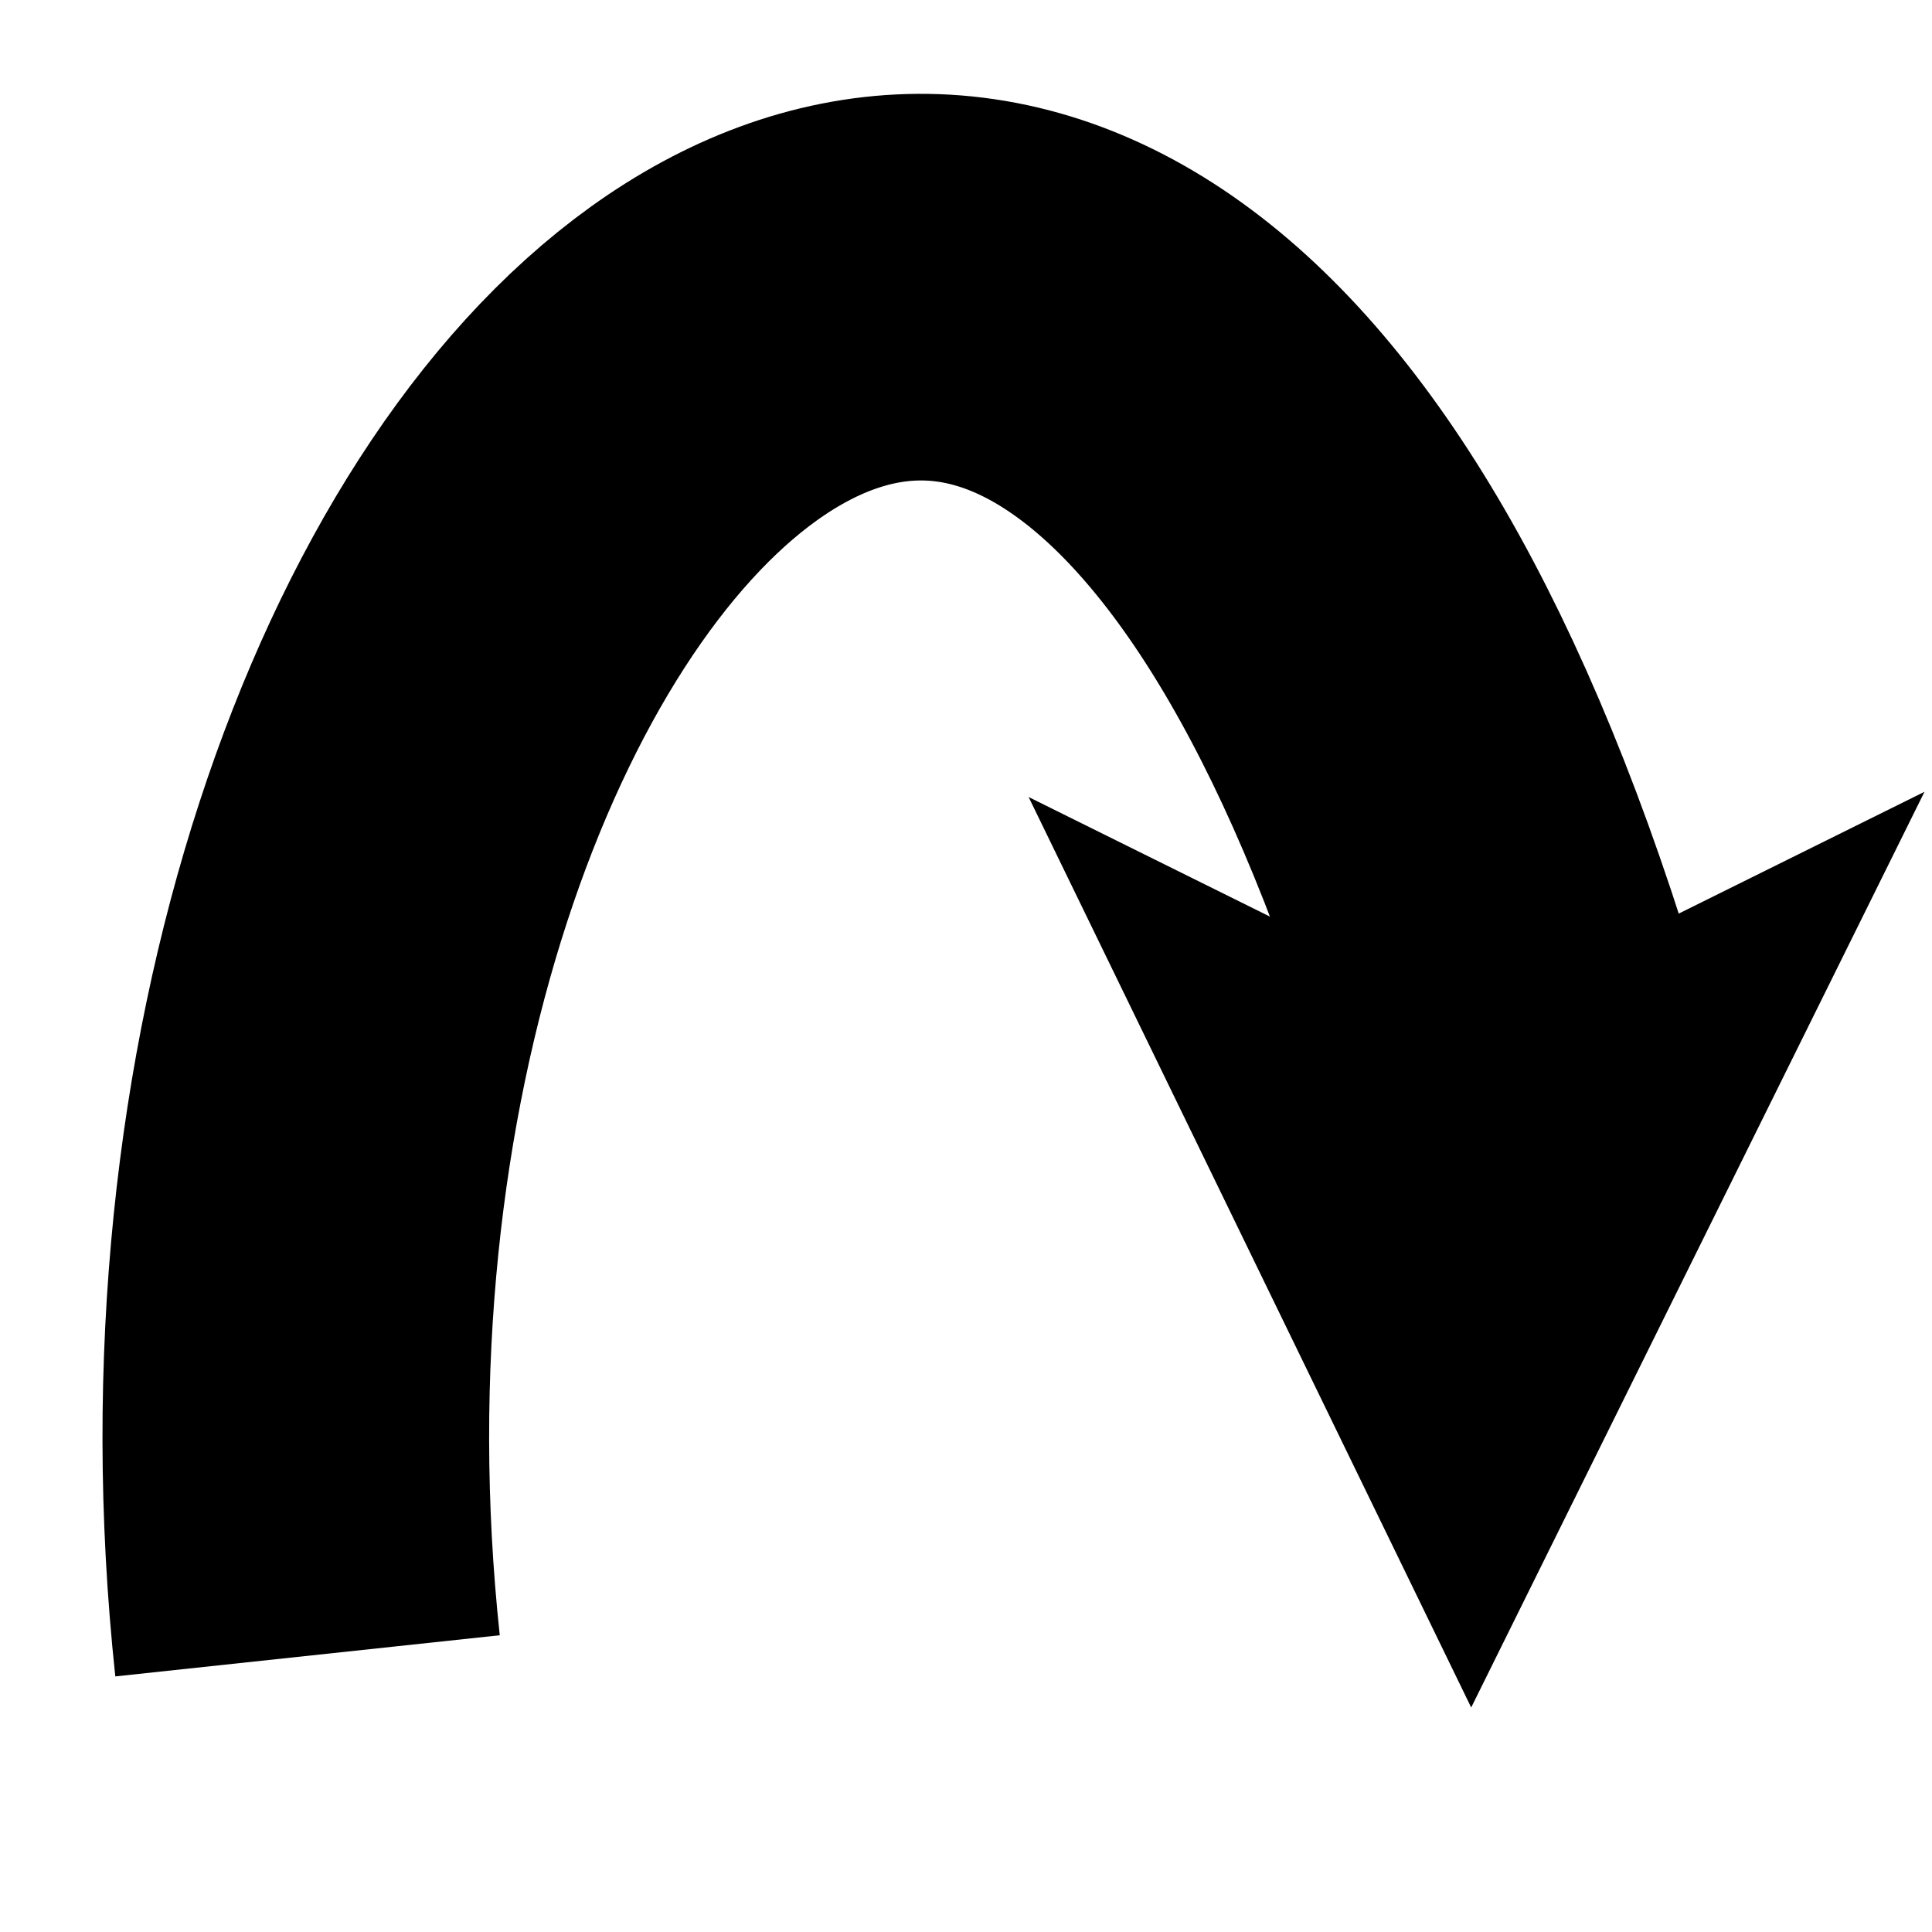 <svg xmlns:rdf="http://www.w3.org/1999/02/22-rdf-syntax-ns#" xmlns="http://www.w3.org/2000/svg" xmlns:osb="http://www.openswatchbook.org/uri/2009/osb" viewBox="0 0 100 100" version="1.1" xmlns:cc="http://creativecommons.org/ns#" xmlns:xlink="http://www.w3.org/1999/xlink" xmlns:dc="http://purl.org/dc/elements/1.1/">
 <g transform="translate(0 -952.36)">
 <g stroke="#000" transform="matrix(1.441 0 0 1.441 -22.064 -445.3)">
 <path stroke-width="13.888" fill="none" d="m26.358 1029.4c-4.482-41.875 27.951-74.685 43.521-21.692"/>
 <path stroke-width="1.018px" d="m53.368 999.67 14.792 30.43 15.153-30.61-15.153 7.51z"/>
 </g>
 </g>
</svg>
